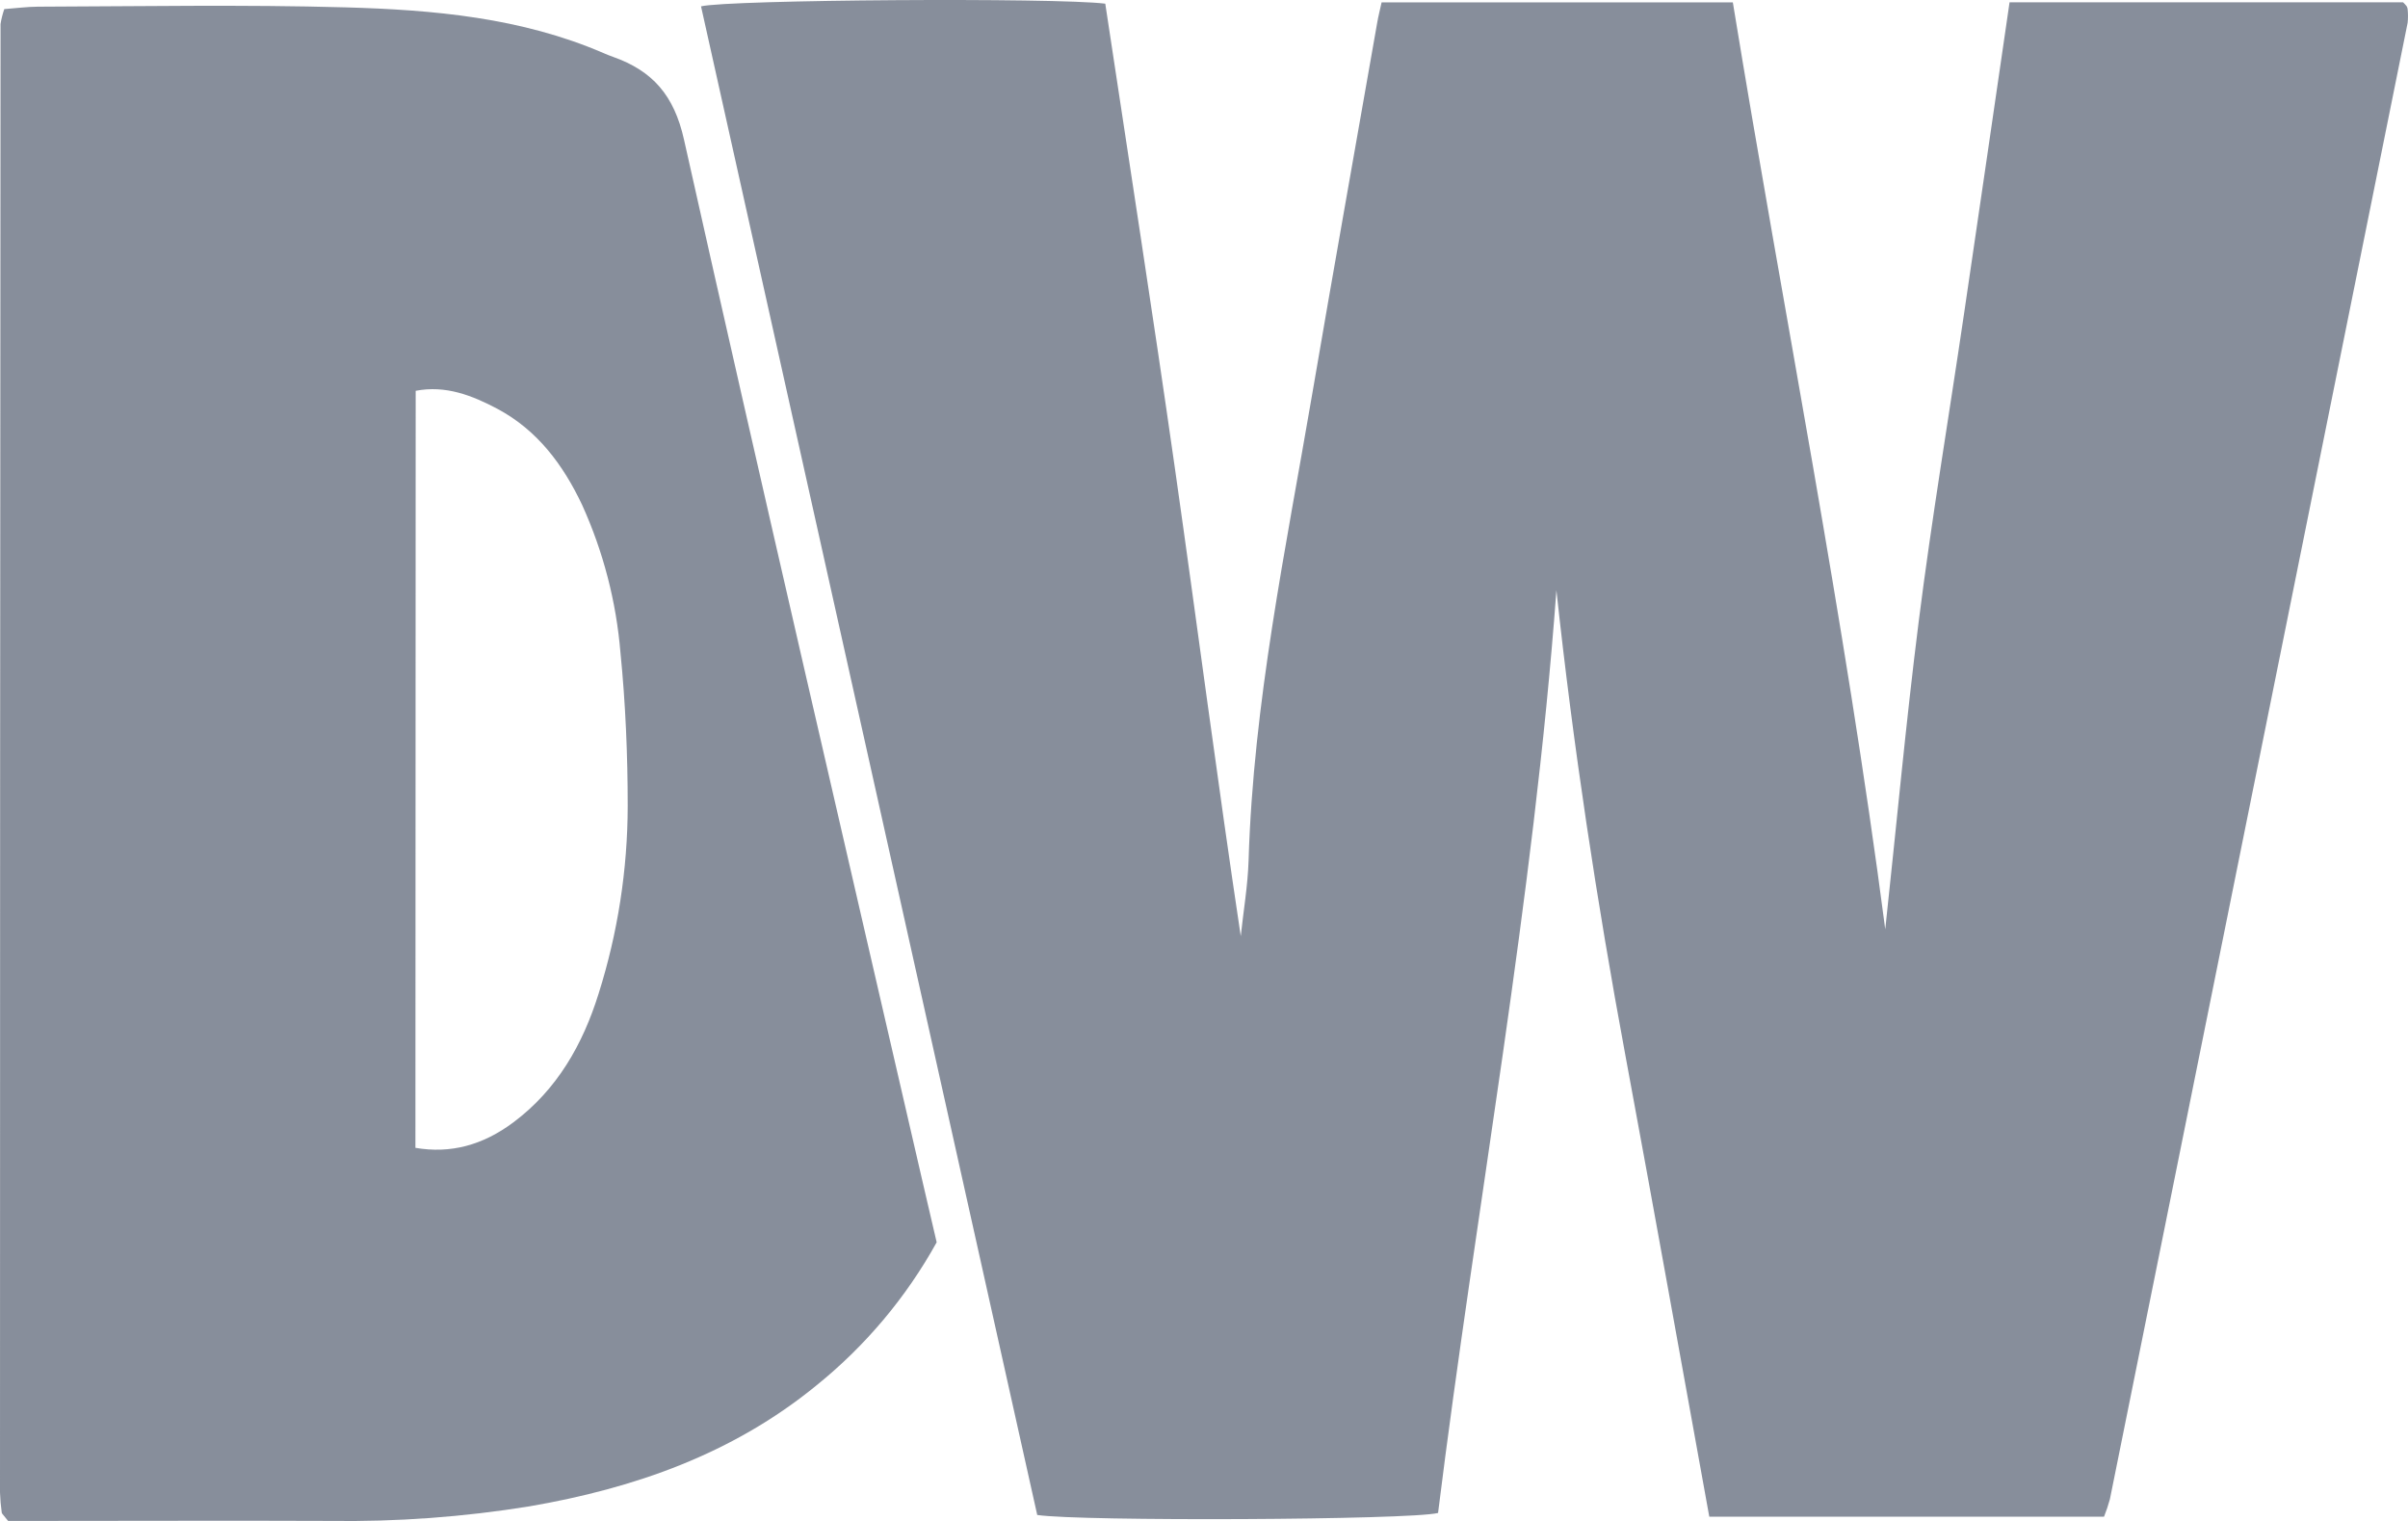 <?xml version="1.0" encoding="UTF-8"?>
<!DOCTYPE svg PUBLIC "-//W3C//DTD SVG 1.1//EN" "http://www.w3.org/Graphics/SVG/1.1/DTD/svg11.dtd">
<svg version="1.1" xmlns="http://www.w3.org/2000/svg" xmlns:xlink="http://www.w3.org/1999/xlink" x="0" y="0" width="359.913" height="227.327" viewBox="0, 0, 359.913, 227.327">
  <g id="Layer_1" transform="translate(-0, -0.051)">
    <g>
      <path d="M232.63,88.27 C229.21,134.74 220.63,180.37 214.94,226.17 C210.81,227.23 161.41,227.45 155.03,226.47 L104.78,1 C108.85,0 157.78,-0.33 165.2,0.6 C168.68,23.7 172.32,46.96 175.64,70.26 C178.96,93.56 181.95,116.7 185.45,139.96 C185.85,136.2 186.5,132.44 186.62,128.67 C187.33,105.11 192.17,82.12 196.12,59.01 C199.29,40.48 202.59,22.01 205.84,3.47 C206.01,2.47 206.25,1.58 206.5,0.41 L259,0.41 C266.55,46.65 275.72,92.41 281.78,138.94 C283.44,123.6 284.85,108.23 286.78,92.94 C288.71,77.65 291.29,62.35 293.54,47.05 C295.79,31.75 298.08,16.1 300.36,0.4 L359.18,0.4 C359.372,0.579 359.549,0.773 359.71,0.98 C359.798,1.122 359.85,1.283 359.86,1.45 C359.93,2.115 359.93,2.785 359.86,3.45 Q337.63,113.78 315.36,224.1 C315.118,224.993 314.824,225.871 314.48,226.73 L255.48,226.73 C251.31,203.73 247.2,180.73 242.93,157.73 C238.66,134.73 235.13,111.53 232.63,88.27 z" fill="#111F39" fill-opacity="0.5"/>
      <path d="M0.64,1.41 C2.41,1.28 4.02,1.06 5.64,1.05 C21,1 36.3,0.72 51.62,1.15 C64.77,1.52 77.91,2.67 90.24,8 Q90.93,8.3 91.63,8.55 C97.53,10.64 100.75,14.28 102.23,20.9 C113.89,73 126,125.07 138,177.13 C138.63,179.89 139.28,182.64 140,185.72 C135.429,193.977 129.295,201.266 121.94,207.18 C109.44,217.37 94.81,222.48 79.14,225.18 C69.276,226.775 59.291,227.505 49.3,227.36 C34.97,227.3 20.64,227.36 6.3,227.36 L1.21,227.36 C0.74,226.78 0.63,226.65 0.53,226.52 C0.43,226.39 0.28,226.26 0.26,226.11 C0.119,225.115 0.032,224.114 0,223.11 Q0,113.38 0.08,3.64 C0.2,2.882 0.388,2.135 0.64,1.41 z M62.09,171.6 C67.31,172.5 72.14,171.23 76.75,167.78 C83.28,162.89 87.11,156.14 89.48,148.53 C92.338,139.471 93.802,130.029 93.82,120.53 C93.82,112.89 93.5,105.22 92.74,97.62 C92.112,89.972 90.17,82.489 87,75.5 C84.16,69.5 80.31,64.33 74.34,61.15 C70.57,59.15 66.59,57.59 62.13,58.46 z" fill="#111F39" fill-opacity="0.5"/>
    </g>
  </g>
</svg>
